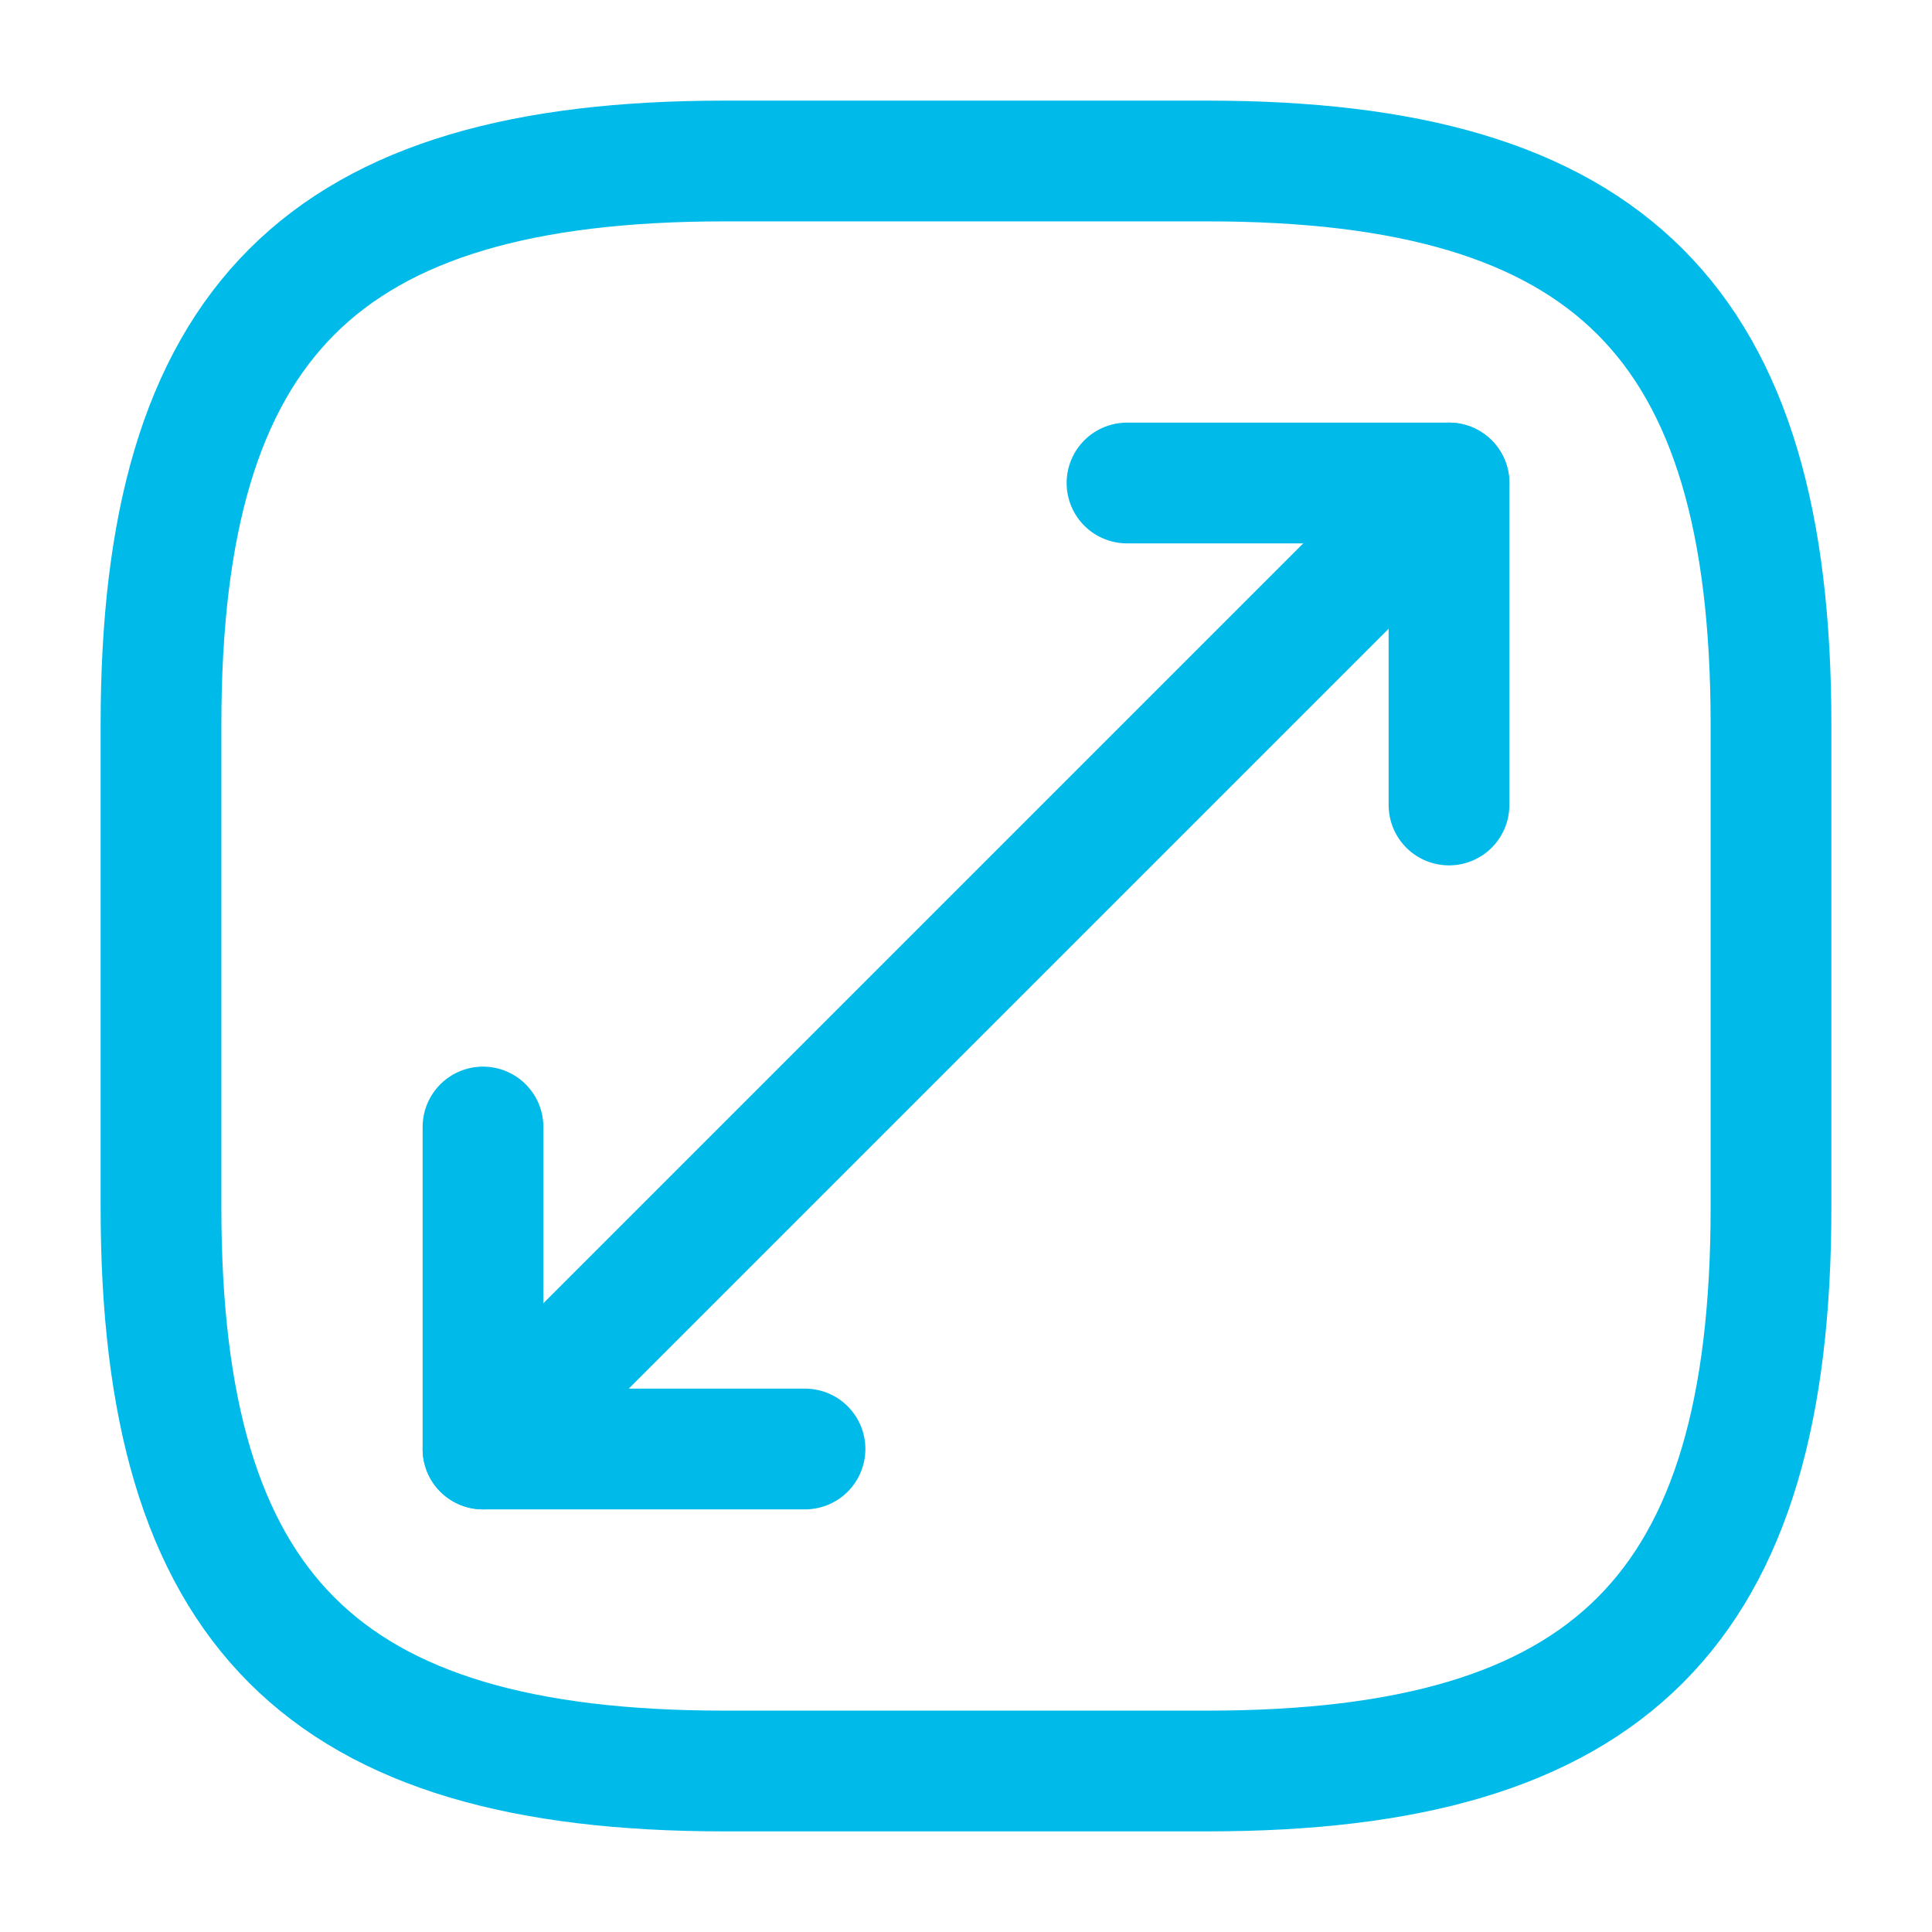 <svg width="24" height="24" viewBox="0 0 24 24" fill="none" xmlns="http://www.w3.org/2000/svg">
<path d="M9 22H15C20 22 22 20 22 15V9C22 4 20 2 15 2H9C4 2 2 4 2 9V15C2 20 4 22 9 22Z" stroke="#00BBEA" stroke-width="1.5" stroke-linecap="round" stroke-linejoin="round"/>
<path d="M18 6L6 18" stroke="#00BBEA" stroke-width="1.5" stroke-linecap="round" stroke-linejoin="round"/>
<path d="M18 10V6H14" stroke="#00BBEA" stroke-width="1.5" stroke-linecap="round" stroke-linejoin="round"/>
<path d="M6 14V18H10" stroke="#00BBEA" stroke-width="1.5" stroke-linecap="round" stroke-linejoin="round"/>
</svg>
